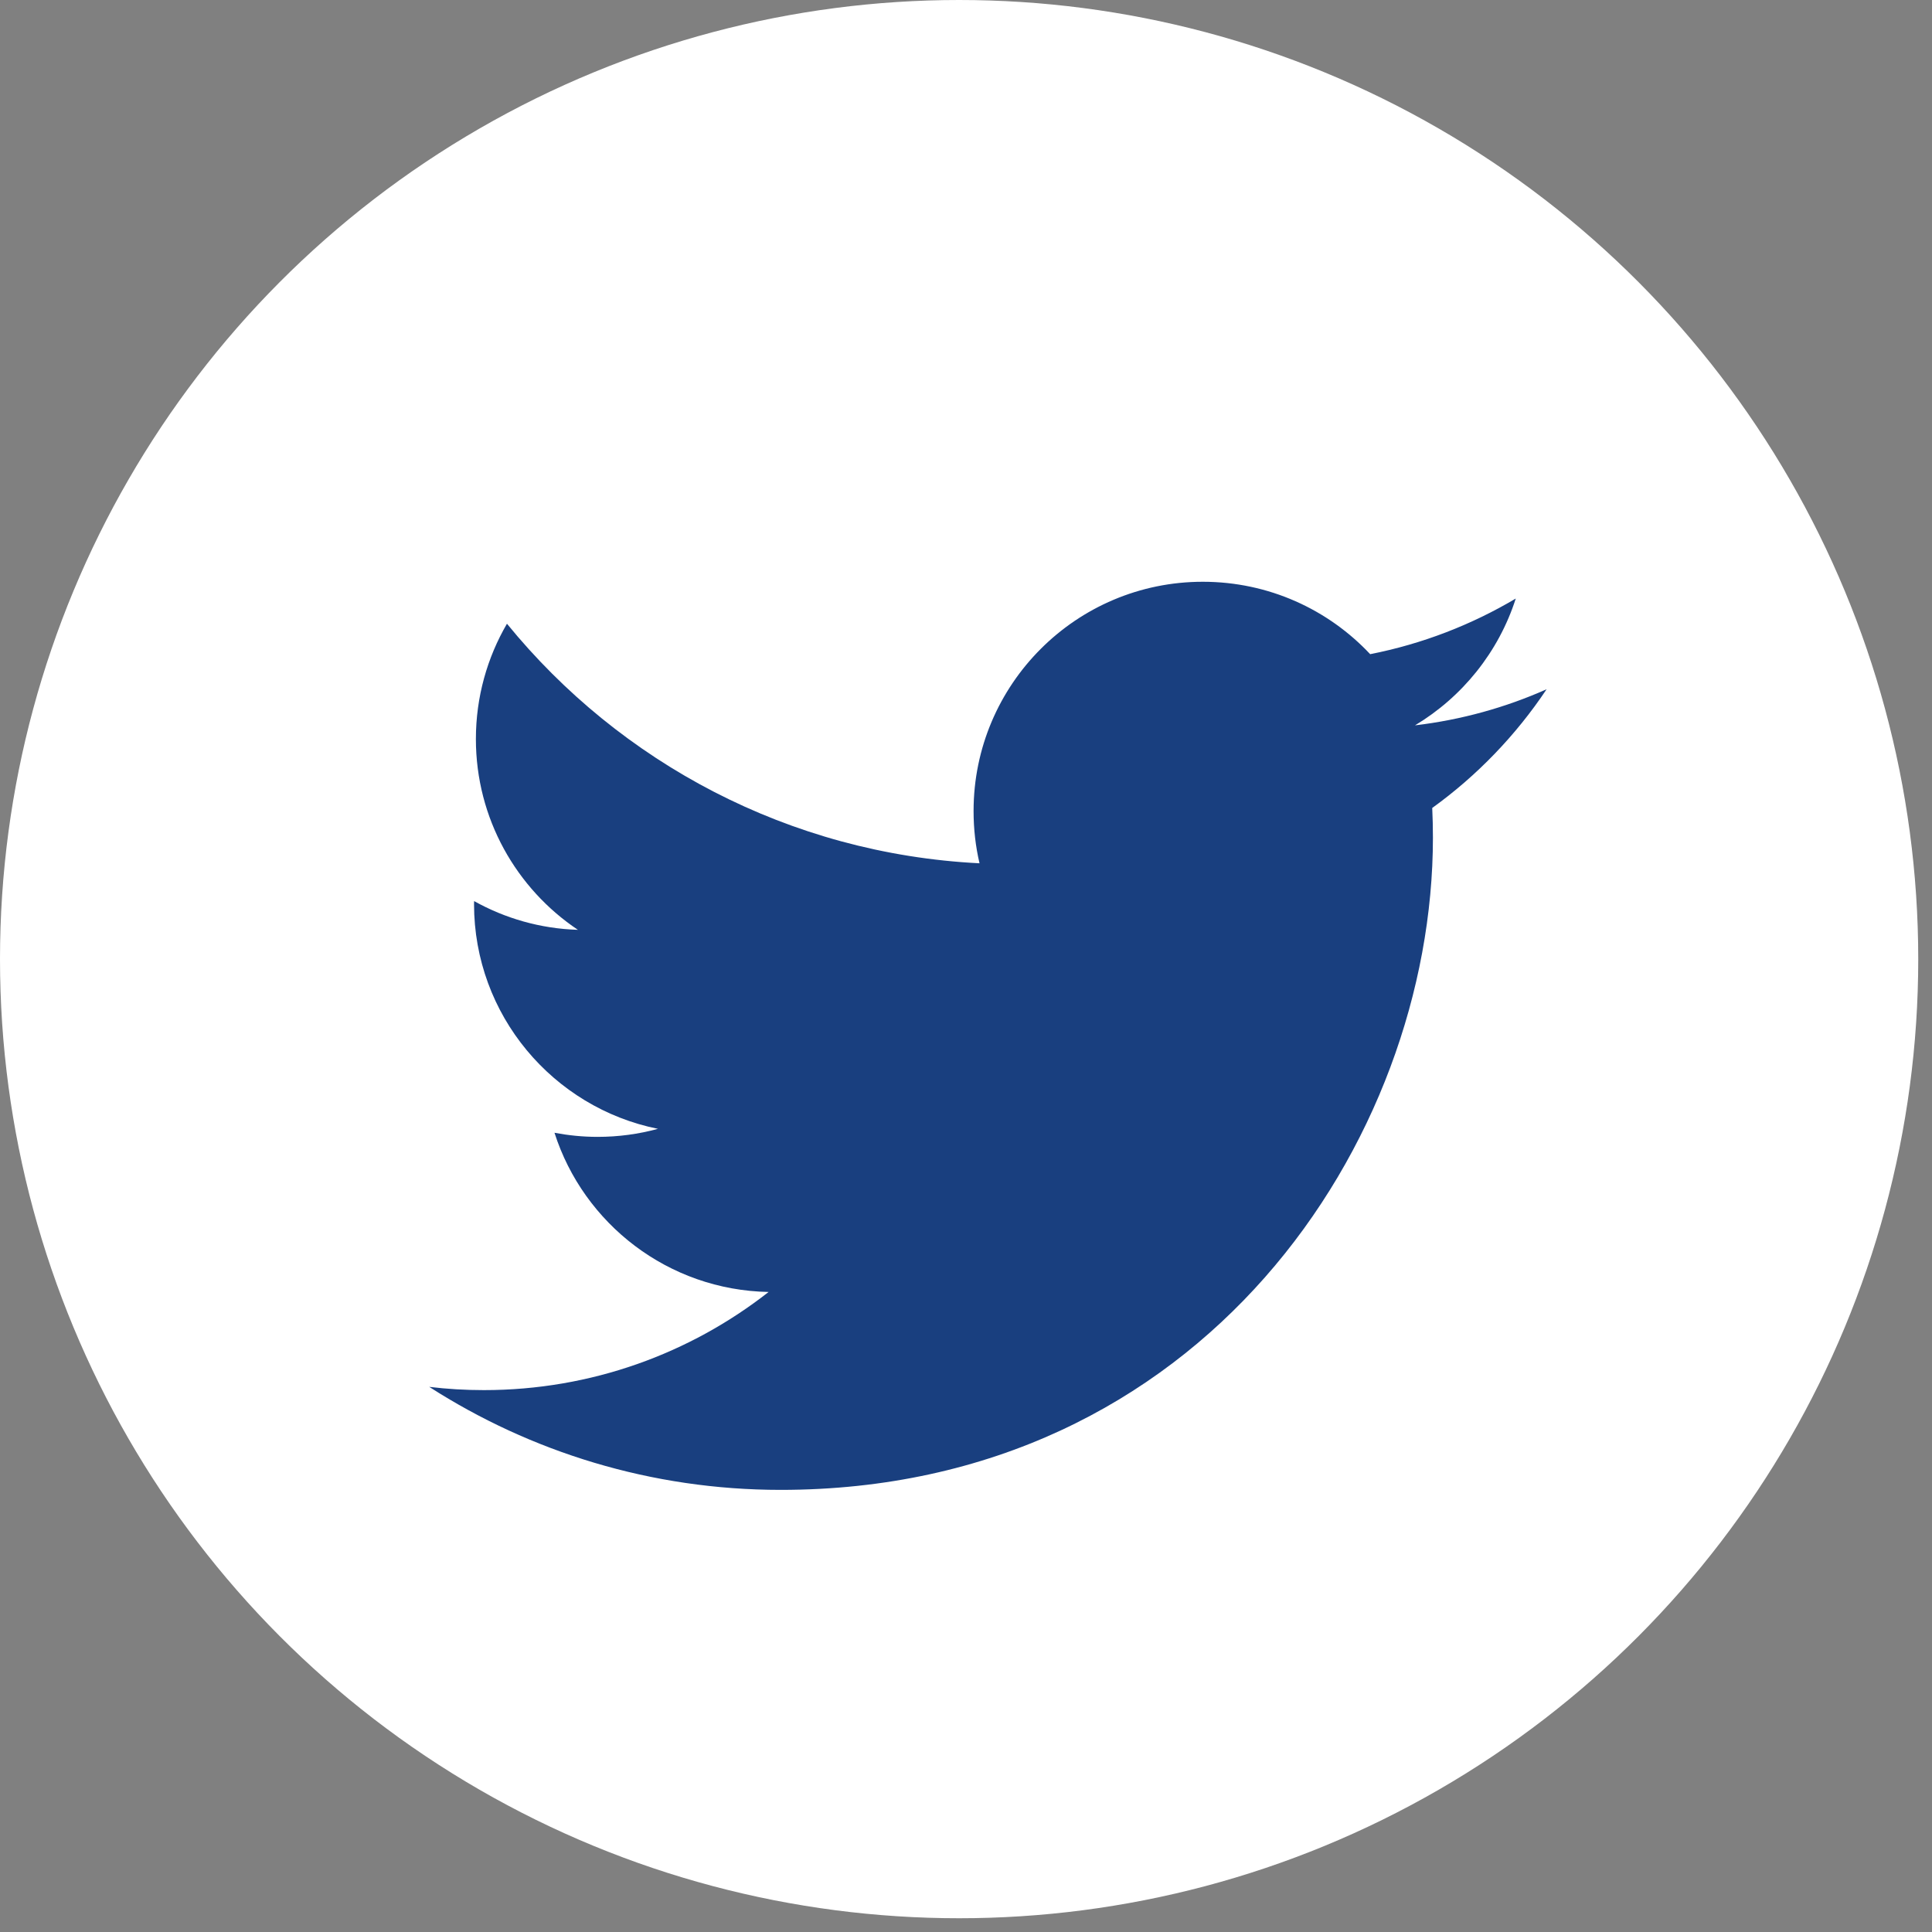 <?xml version="1.0" encoding="UTF-8"?>
<svg width="25px" height="25px" viewBox="0 0 25 25" version="1.1" xmlns="http://www.w3.org/2000/svg" xmlns:xlink="http://www.w3.org/1999/xlink">
    <rect x="0" y="0" width="25" height="25" fill="#808080" stroke="none"/>
    <!-- Generator: Sketch 61.2 (89653) - https://sketch.com -->
    <title>twitter (1)</title>
    <desc>Created with Sketch.</desc>
    <g id="Page-1" stroke="none" stroke-width="1" fill="none" fill-rule="evenodd">
        <g id="Artboard" transform="translate(-220, -4350)" fill-rule="nonzero">
            <g id="Group-15" transform="translate(165, 4350)">
                <g id="twitter-(1)" transform="translate(55, 0)">
                    <circle id="Oval" fill="#FFFFFF" cx="12.411" cy="12.411" r="12.411"></circle>
                    <path d="M20.013,8.919 C19.482,9.155 18.91,9.315 18.31,9.386 C18.922,9.019 19.392,8.438 19.614,7.745 C19.041,8.085 18.406,8.332 17.73,8.465 C17.189,7.888 16.418,7.528 15.564,7.528 C13.926,7.528 12.598,8.857 12.598,10.495 C12.598,10.727 12.624,10.954 12.675,11.171 C10.21,11.047 8.023,9.866 6.56,8.071 C6.305,8.509 6.158,9.019 6.158,9.563 C6.158,10.592 6.683,11.5 7.478,12.032 C6.992,12.017 6.534,11.883 6.135,11.66 C6.134,11.673 6.134,11.686 6.134,11.698 C6.134,13.135 7.157,14.334 8.514,14.607 C8.265,14.675 8.003,14.711 7.733,14.711 C7.541,14.711 7.356,14.692 7.175,14.658 C7.552,15.836 8.647,16.694 9.946,16.718 C8.93,17.514 7.651,17.988 6.261,17.988 C6.022,17.988 5.785,17.974 5.554,17.946 C6.866,18.788 8.426,19.279 10.101,19.279 C15.558,19.279 18.542,14.759 18.542,10.838 C18.542,10.71 18.539,10.582 18.533,10.455 C19.113,10.037 19.616,9.514 20.013,8.919 L20.013,8.919 Z" id="Path" fill="#193F7F"></path>
                </g>
            </g>
        </g>
    </g>
</svg>